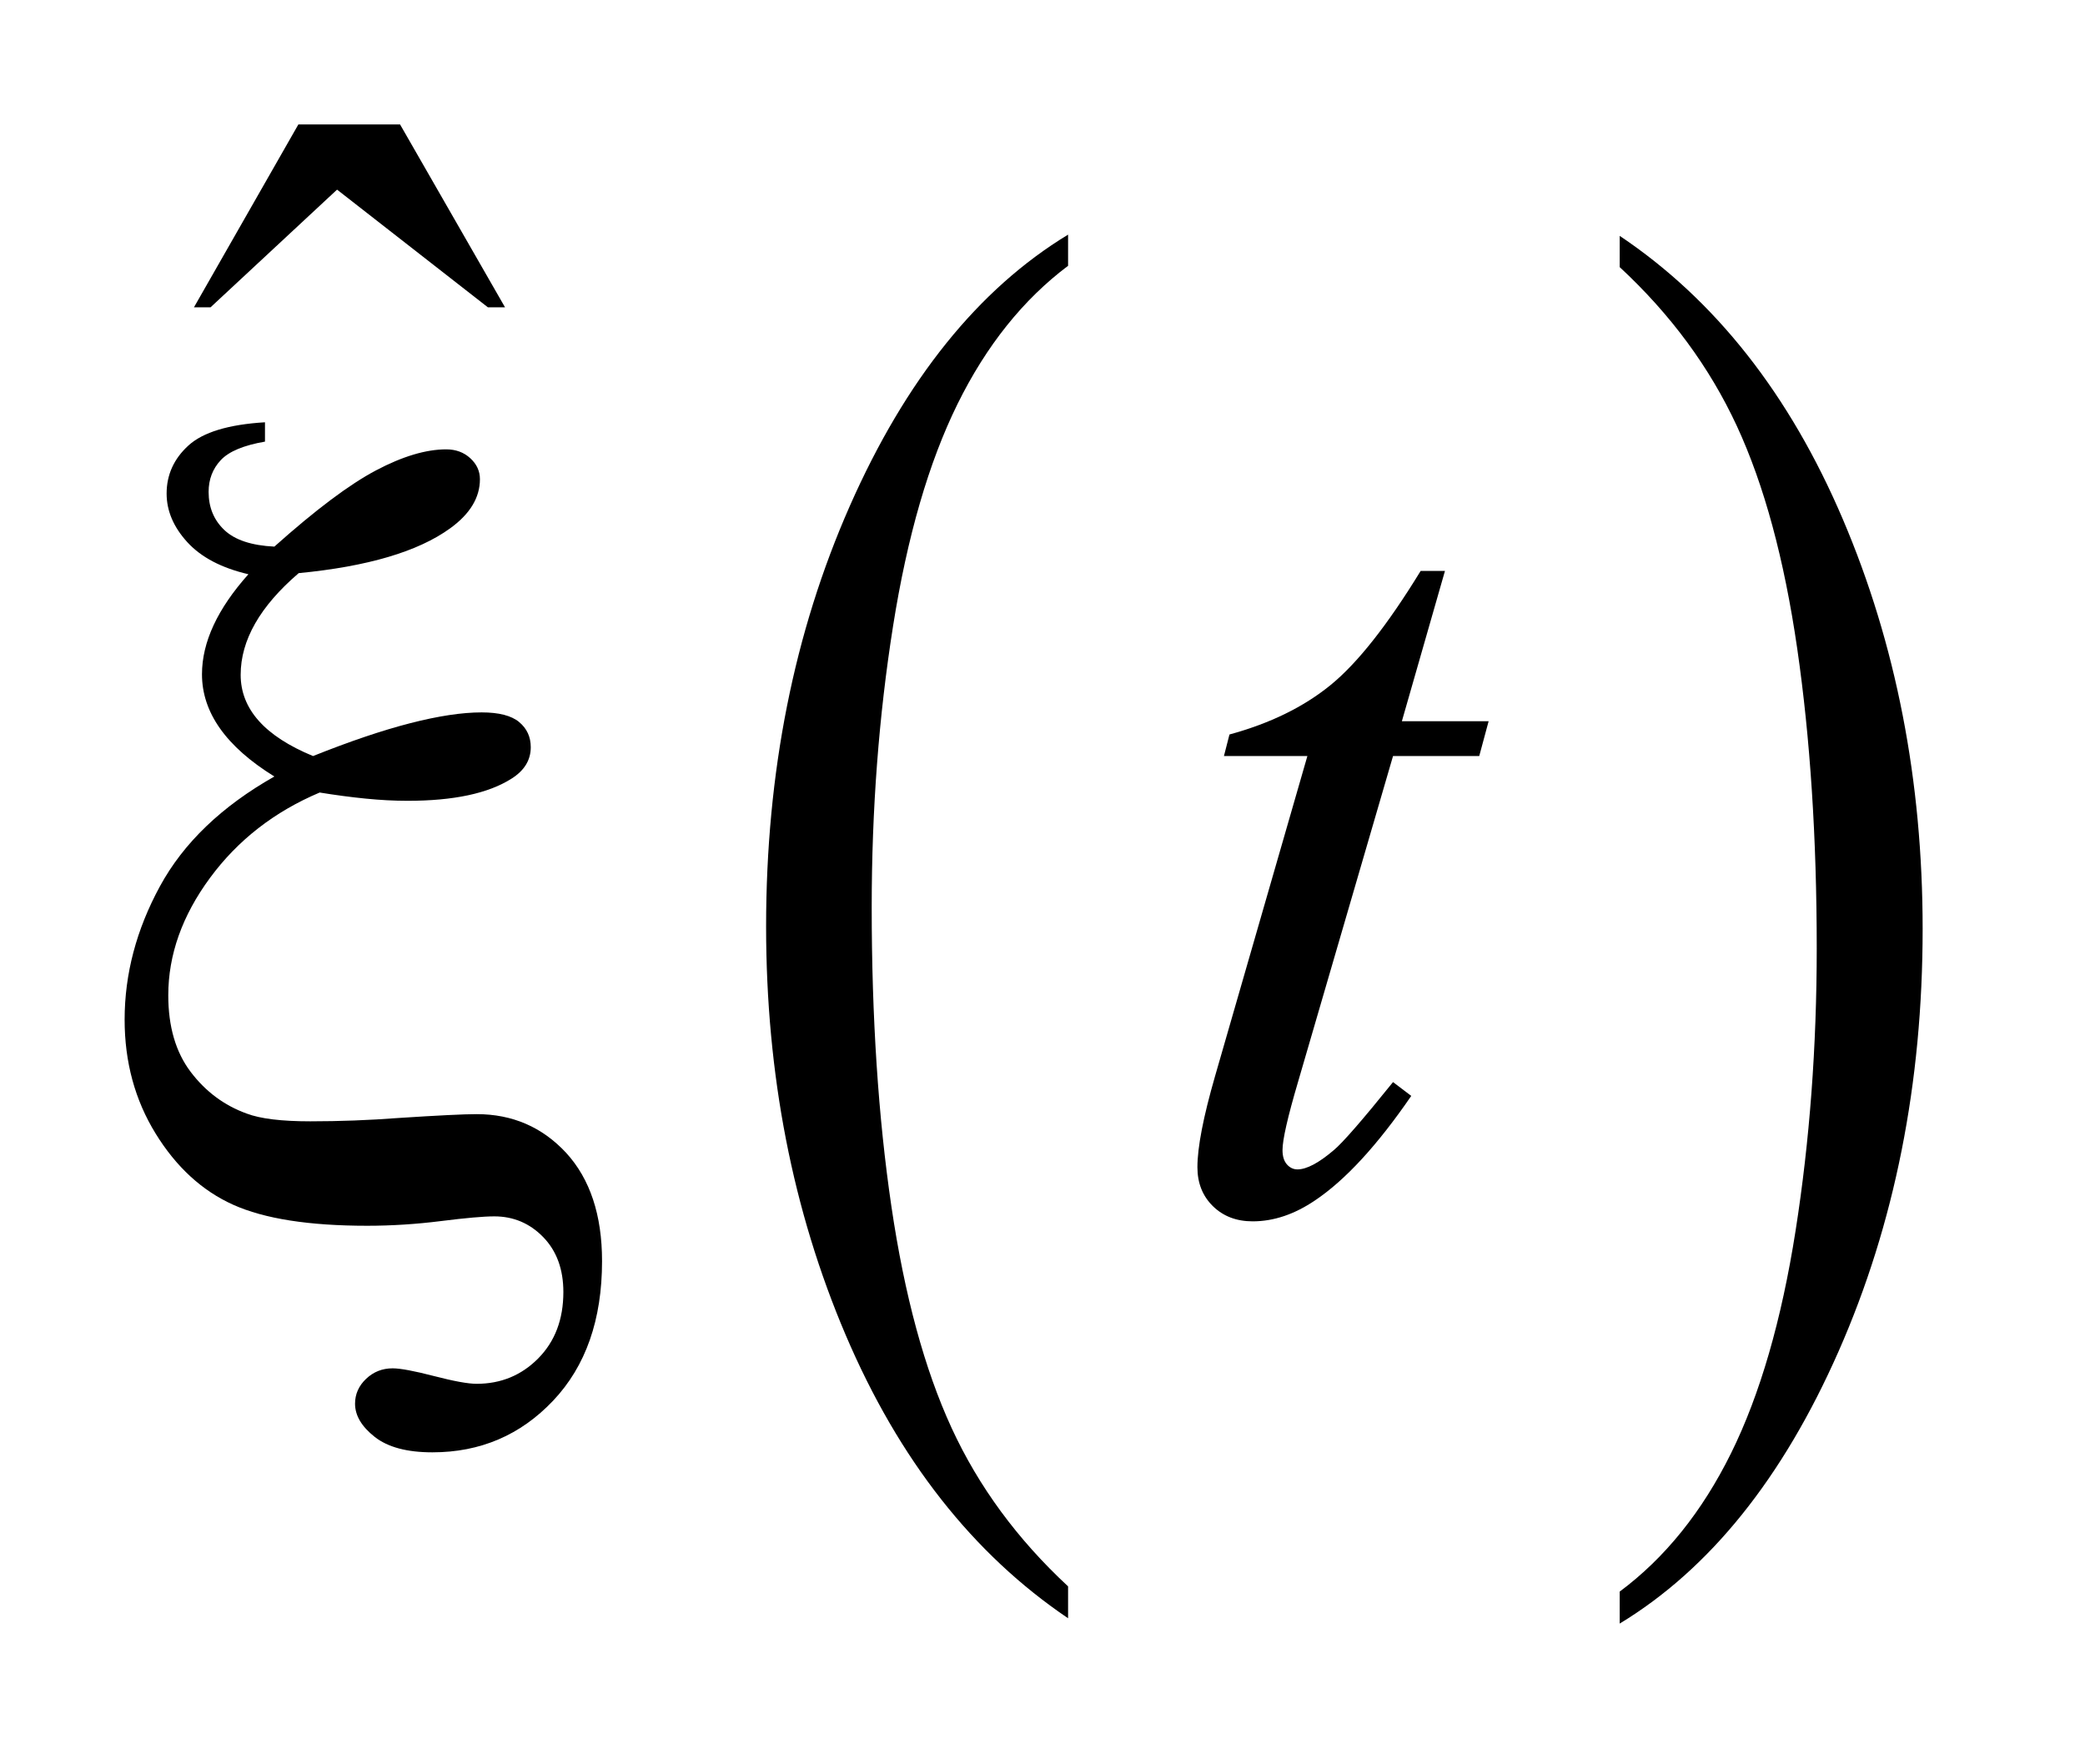 <?xml version="1.0" encoding="UTF-8"?>
<!DOCTYPE svg PUBLIC '-//W3C//DTD SVG 1.0//EN'
          'http://www.w3.org/TR/2001/REC-SVG-20010904/DTD/svg10.dtd'>
<svg stroke-dasharray="none" shape-rendering="auto" xmlns="http://www.w3.org/2000/svg" font-family="'Dialog'" text-rendering="auto" width="26" fill-opacity="1" color-interpolation="auto" color-rendering="auto" preserveAspectRatio="xMidYMid meet" font-size="12px" viewBox="0 0 26 22" fill="black" xmlns:xlink="http://www.w3.org/1999/xlink" stroke="black" image-rendering="auto" stroke-miterlimit="10" stroke-linecap="square" stroke-linejoin="miter" font-style="normal" stroke-width="1" height="22" stroke-dashoffset="0" font-weight="normal" stroke-opacity="1"
><!--Generated by the Batik Graphics2D SVG Generator--><defs id="genericDefs"
  /><g
  ><defs id="defs1"
    ><clipPath clipPathUnits="userSpaceOnUse" id="clipPath1"
      ><path d="M1.122 1.386 L17.444 1.386 L17.444 15.327 L1.122 15.327 L1.122 1.386 Z"
      /></clipPath
      ><clipPath clipPathUnits="userSpaceOnUse" id="clipPath2"
      ><path d="M35.848 44.285 L35.848 489.683 L557.324 489.683 L557.324 44.285 Z"
      /></clipPath
    ></defs
    ><g transform="scale(1.576,1.576) translate(-1.122,-1.386) matrix(0.031,0,0,0.031,0,0)"
    ><path d="M308.812 449.594 L308.812 457.734 Q272.375 433.109 252.055 385.461 Q231.734 337.812 231.734 281.172 Q231.734 222.25 253.102 173.844 Q274.469 125.438 308.812 104.594 L308.812 112.547 Q291.641 125.438 280.609 147.789 Q269.578 170.141 264.133 204.531 Q258.688 238.922 258.688 276.234 Q258.688 318.484 263.711 352.586 Q268.734 386.688 279.07 409.141 Q289.406 431.594 308.812 449.594 Z" stroke="none" clip-path="url(#clipPath2)"
    /></g
    ><g transform="matrix(0.049,0,0,0.049,-1.768,-2.184)"
    ><path d="M448.281 112.547 L448.281 104.594 Q484.734 129.031 505.055 176.68 Q525.375 224.328 525.375 280.984 Q525.375 339.891 504.008 388.398 Q482.641 436.906 448.281 457.734 L448.281 449.594 Q465.594 436.703 476.633 414.352 Q487.672 392 493.047 357.711 Q498.422 323.422 498.422 285.906 Q498.422 243.844 493.461 209.648 Q488.5 175.453 478.102 153 Q467.703 130.547 448.281 112.547 Z" stroke="none" clip-path="url(#clipPath2)"
    /></g
    ><g transform="matrix(0.049,0,0,0.049,-1.768,-2.184)"
    ><path d="M112.016 76.234 L137.891 76.234 L164.609 122.781 L160.25 122.781 L121.859 92.828 L89.656 122.781 L85.438 122.781 L112.016 76.234 Z" stroke="none" clip-path="url(#clipPath2)"
    /></g
    ><g transform="matrix(0.049,0,0,0.049,-1.768,-2.184)"
    ><path d="M403.812 189.859 L392.844 228.109 L414.922 228.109 L412.531 236.969 L390.594 236.969 L366.406 319.938 Q362.469 333.297 362.469 337.234 Q362.469 339.625 363.594 340.891 Q364.719 342.156 366.266 342.156 Q369.781 342.156 375.547 337.234 Q378.922 334.422 390.594 319.938 L395.234 323.453 Q382.297 342.297 370.766 350.031 Q362.891 355.375 354.875 355.375 Q348.688 355.375 344.75 351.508 Q340.812 347.641 340.812 341.594 Q340.812 334 345.312 318.391 L368.797 236.969 L347.562 236.969 L348.969 231.484 Q364.438 227.266 374.703 218.898 Q384.969 210.531 397.625 189.859 L403.812 189.859 Z" stroke="none" clip-path="url(#clipPath2)"
    /></g
    ><g transform="matrix(0.049,0,0,0.049,-1.768,-2.184)"
    ><path d="M103.516 152.031 L103.516 156.953 Q95.359 158.359 92.266 161.664 Q89.172 164.969 89.172 169.75 Q89.172 175.656 93.18 179.453 Q97.188 183.25 105.906 183.672 Q121.656 169.609 131.781 164.266 Q141.906 158.922 149.641 158.922 Q153.297 158.922 155.758 161.172 Q158.219 163.422 158.219 166.516 Q158.219 173.547 150.625 179.031 Q138.391 187.891 112.094 190.422 Q97.328 203.078 97.328 216.297 Q97.328 229.375 115.75 236.969 Q129.812 231.344 140.5 228.602 Q151.188 225.859 158.641 225.859 Q165.25 225.859 168.203 228.32 Q171.156 230.781 171.156 234.719 Q171.156 239.641 166.234 242.734 Q157.375 248.359 139.797 248.359 Q134.734 248.359 129.109 247.797 Q123.484 247.234 117.438 246.25 Q100.141 253.562 89.523 267.977 Q78.906 282.391 78.906 297.859 Q78.906 309.812 84.602 317.336 Q90.297 324.859 98.875 327.953 Q104.078 329.922 115.047 329.922 Q126.297 329.922 137.406 329.078 Q152.594 328.094 157.375 328.094 Q171.016 328.094 180.156 337.938 Q189.297 347.922 189.297 365.5 Q189.297 387.859 176.852 401.008 Q164.406 414.156 146.125 414.156 Q136.422 414.156 131.43 410.219 Q126.438 406.281 126.438 401.781 Q126.438 398.125 129.25 395.453 Q132.062 392.781 136 392.781 Q138.953 392.781 146.547 394.75 Q154.141 396.719 157.375 396.719 Q166.656 396.719 173.055 390.25 Q179.453 383.781 179.453 373.375 Q179.453 364.656 174.32 359.383 Q169.188 354.109 161.875 354.109 Q157.797 354.109 148.305 355.305 Q138.812 356.5 129.531 356.5 Q107.312 356.5 95.43 351.156 Q83.547 345.812 75.672 333.016 Q67.797 320.219 67.797 304.047 Q67.797 286.609 76.797 270.086 Q85.797 253.562 105.906 242.172 Q87.484 230.781 87.484 216.156 Q87.484 203.922 99.297 190.703 Q89.031 188.312 83.758 182.547 Q78.484 176.781 78.484 170.172 Q78.484 163 84.039 157.938 Q89.594 152.875 103.516 152.031 Z" stroke="none" clip-path="url(#clipPath2)"
    /></g
  ></g
></svg
>
